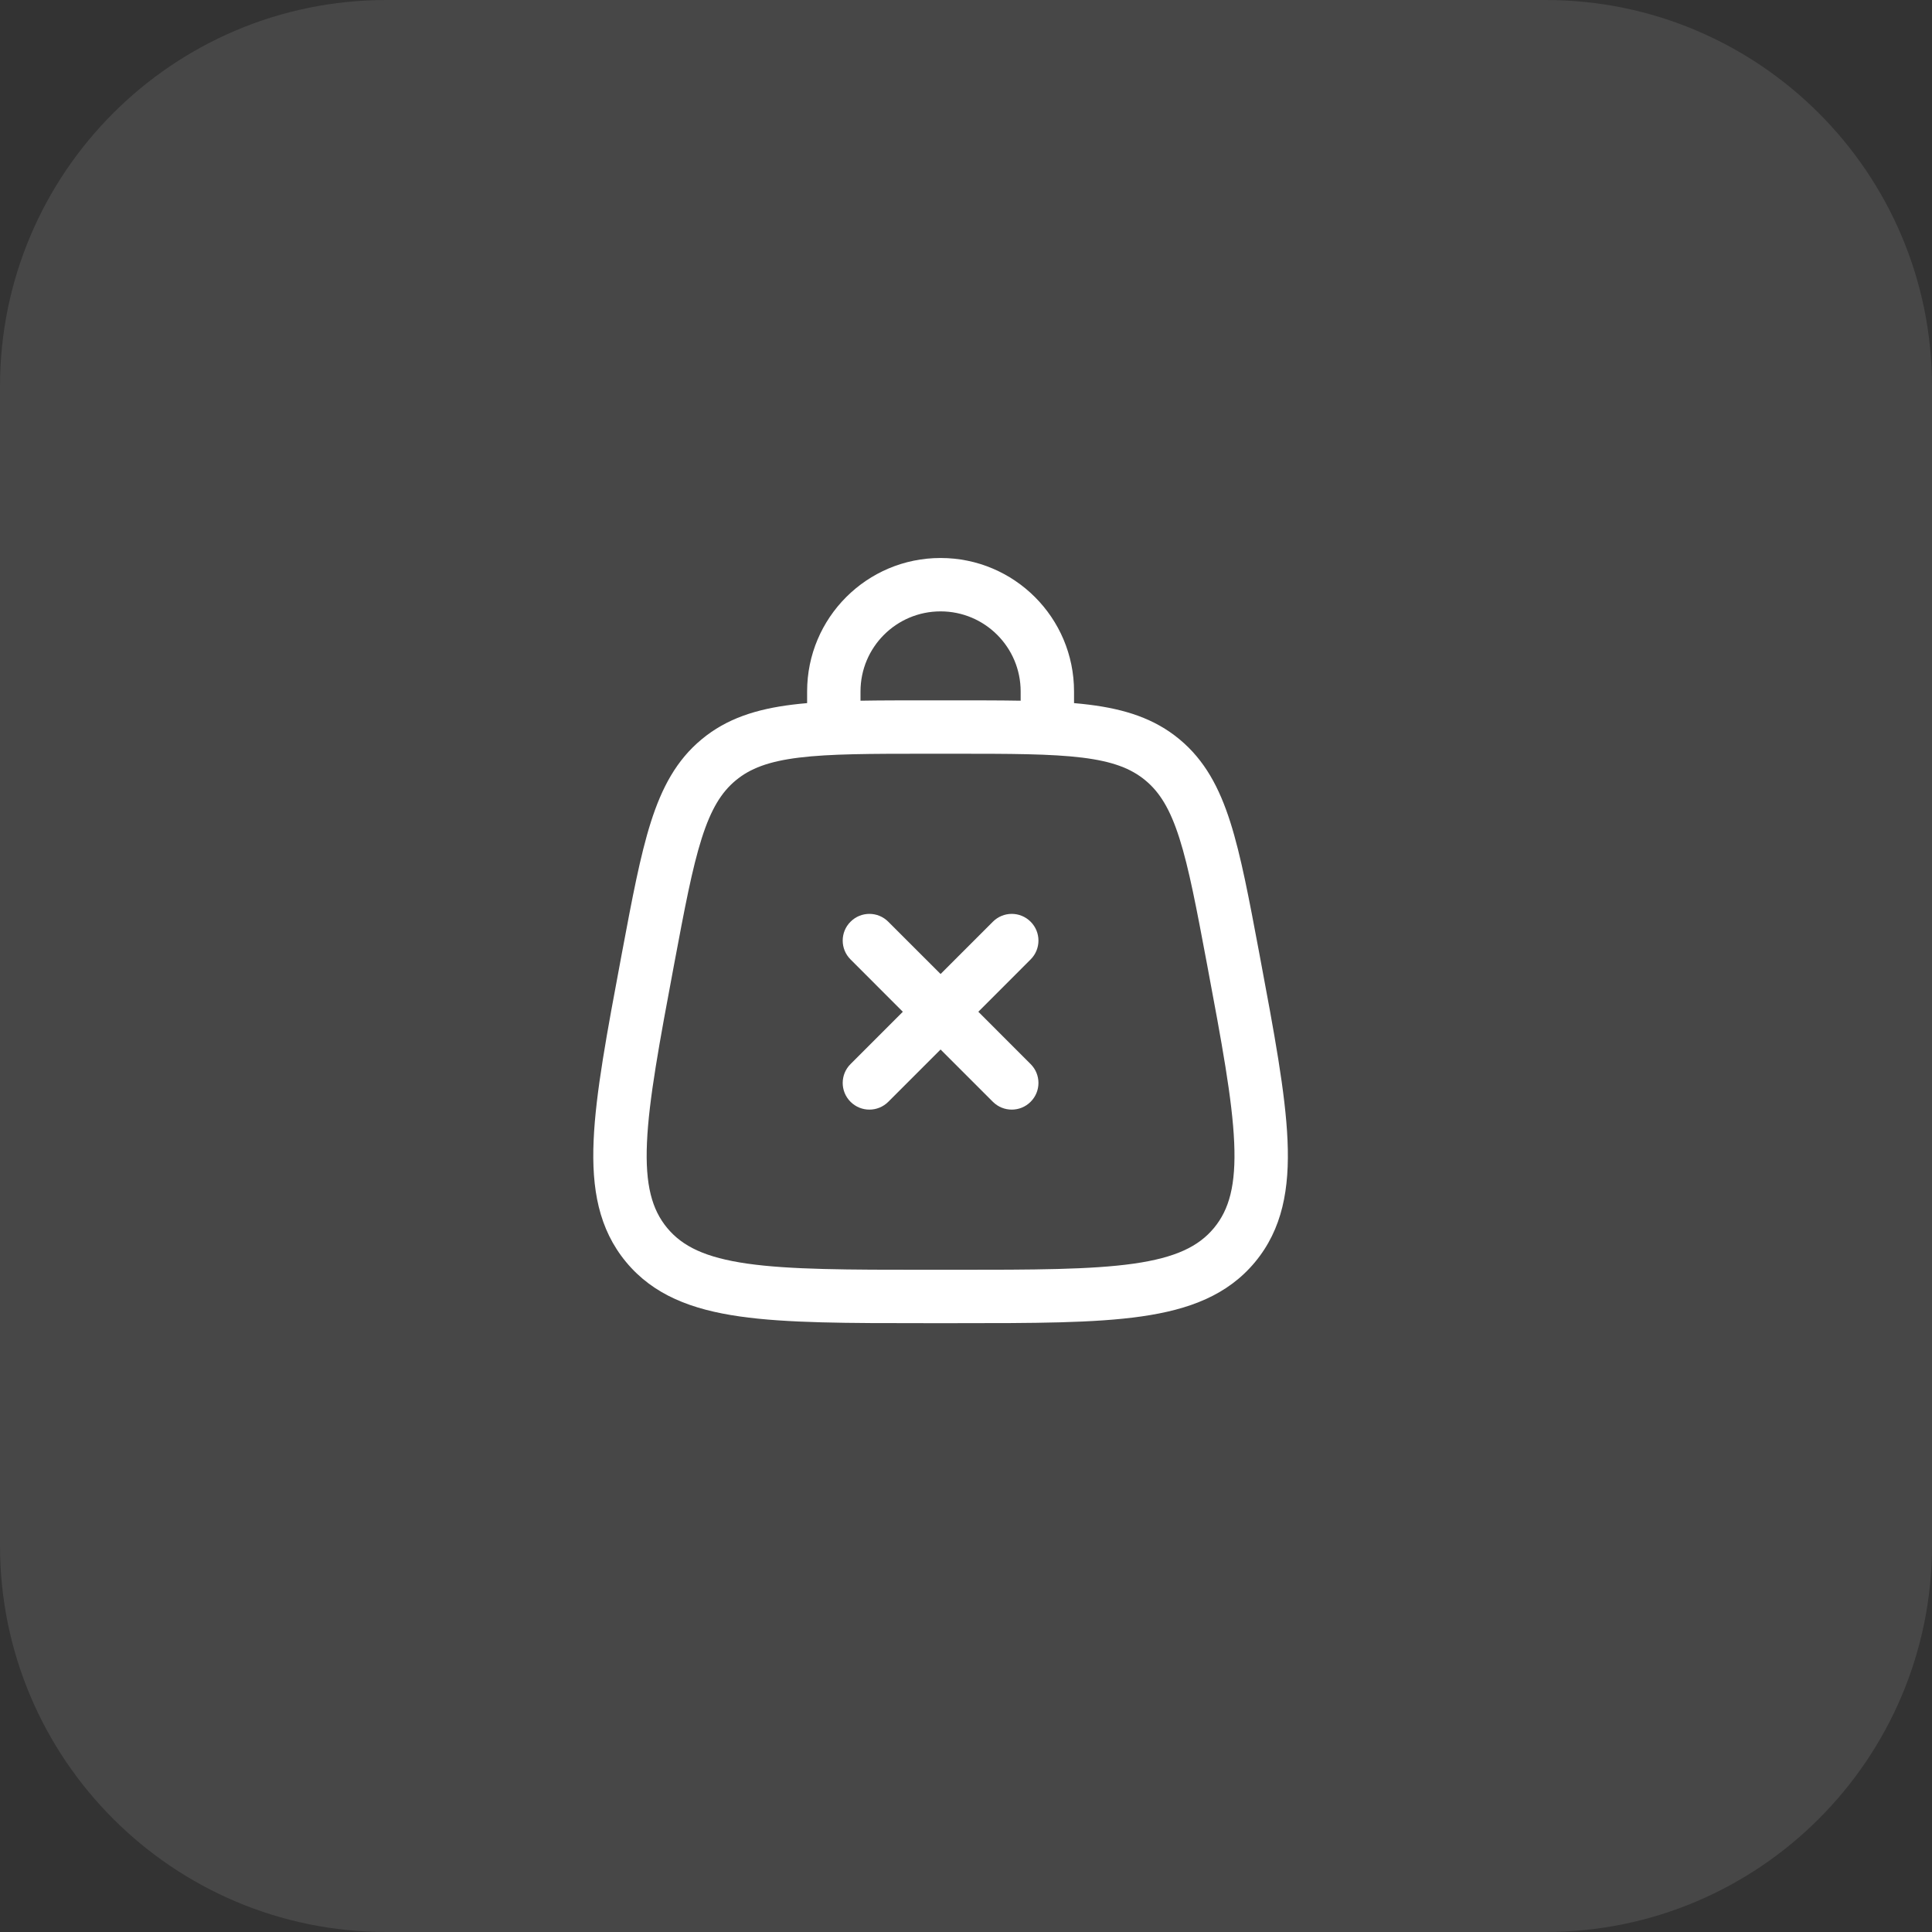 <?xml version="1.0" encoding="UTF-8"?> <svg xmlns="http://www.w3.org/2000/svg" width="76" height="76" viewBox="0 0 76 76" fill="none"><rect x="0" y="0" width="76" height="76" fill="#333333" stroke="none"/><g clip-path="url(#clip0_0_180)"><g clip-path="url(#clip1_0_180)"><g clip-path="url(#clip2_0_180)"><path opacity="0.1" d="M60.8 0H15.2C6.805 0 0 6.805 0 15.2V60.8C0 69.195 6.805 76 15.2 76H60.8C69.195 76 76 69.195 76 60.8V15.2C76 6.805 69.195 0 60.8 0Z" fill="white"></path><path fill-rule="evenodd" clip-rule="evenodd" d="M37 24.05C35.26 24.05 33.85 25.46 33.85 27.2V27.564C34.63 27.55 35.486 27.55 36.425 27.55H37.575C38.514 27.55 39.37 27.55 40.15 27.564V27.2C40.15 25.46 38.74 24.05 37 24.05ZM42.25 27.659V27.2C42.25 24.3 39.9 21.95 37 21.95C34.1 21.95 31.75 24.3 31.75 27.2V27.659C31.55 27.676 31.357 27.696 31.171 27.719C29.756 27.894 28.591 28.261 27.601 29.083C26.61 29.904 26.035 30.983 25.603 32.34C25.184 33.656 24.867 35.347 24.468 37.473L24.439 37.628C23.877 40.628 23.433 42.992 23.352 44.856C23.268 46.766 23.553 48.348 24.63 49.647C25.708 50.945 27.211 51.516 29.104 51.786C30.951 52.05 33.356 52.05 36.408 52.05H37.592C40.644 52.05 43.049 52.05 44.896 51.786C46.789 51.516 48.292 50.945 49.37 49.647C50.447 48.348 50.732 46.766 50.648 44.856C50.567 42.992 50.123 40.628 49.561 37.628L49.532 37.473C49.133 35.347 48.816 33.656 48.397 32.34C47.965 30.983 47.389 29.904 46.399 29.083C45.409 28.261 44.243 27.894 42.83 27.719C42.643 27.696 42.45 27.676 42.25 27.659ZM31.428 29.803C30.23 29.951 29.507 30.23 28.942 30.699C28.377 31.168 27.97 31.827 27.604 32.977C27.229 34.155 26.934 35.718 26.519 37.929C25.937 41.033 25.524 43.251 25.45 44.947C25.377 46.615 25.645 47.581 26.246 48.306C26.848 49.031 27.748 49.472 29.401 49.708C31.082 49.947 33.337 49.95 36.495 49.95H37.505C40.663 49.95 42.918 49.947 44.599 49.708C46.252 49.472 47.152 49.031 47.754 48.306C48.355 47.581 48.623 46.615 48.55 44.947C48.476 43.251 48.063 41.033 47.481 37.929C47.066 35.718 46.771 34.155 46.396 32.977C46.03 31.827 45.623 31.168 45.058 30.699C44.493 30.23 43.77 29.951 42.572 29.803C41.345 29.652 39.754 29.65 37.505 29.65H36.495C34.246 29.65 32.655 29.652 31.428 29.803ZM33.458 36.258C33.868 35.847 34.532 35.847 34.942 36.258L37 38.315L39.057 36.258C39.468 35.847 40.132 35.847 40.542 36.258C40.953 36.668 40.953 37.332 40.542 37.742L38.485 39.8L40.542 41.858C40.953 42.267 40.953 42.932 40.542 43.342C40.132 43.752 39.468 43.752 39.057 43.342L37 41.285L34.943 43.342C34.532 43.752 33.868 43.752 33.458 43.342C33.047 42.932 33.047 42.267 33.458 41.858L35.515 39.8L33.458 37.742C33.047 37.332 33.047 36.667 33.458 36.258Z" fill="white"></path></g></g></g><defs><clipPath id="clip0_0_180"><rect width="76" height="76" fill="white"></rect></clipPath><clipPath id="clip1_0_180"><rect width="76" height="76" fill="white"></rect></clipPath><clipPath id="clip2_0_180"><rect width="76" height="76" fill="white"></rect></clipPath></defs></svg> 
